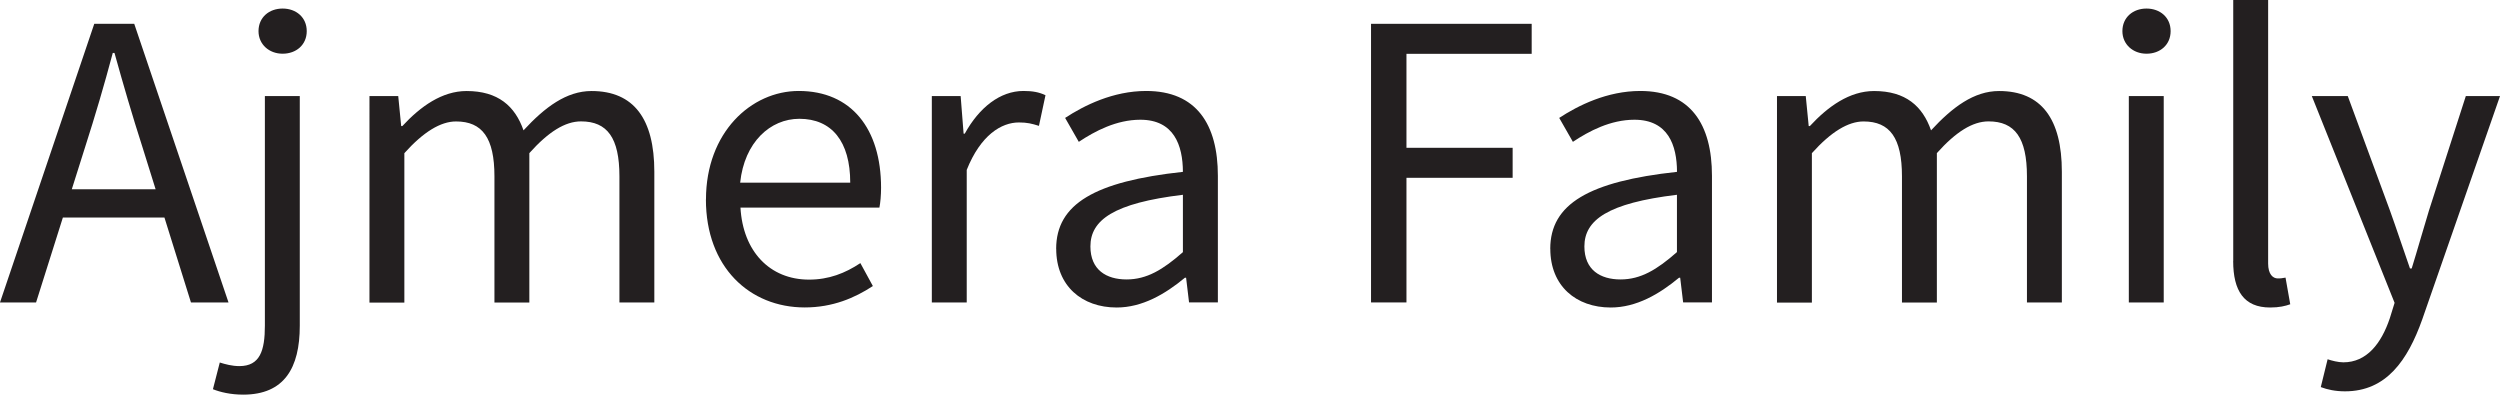 <?xml version="1.0" encoding="UTF-8"?> <svg xmlns="http://www.w3.org/2000/svg" id="Layer_1" data-name="Layer 1" viewBox="0 0 424.06 66.94"><defs><style> .cls-1 { fill: #231f20; stroke-width: 0px; } </style></defs><path class="cls-1" d="M15.98,4.04h6.79l15.99,47.26h-6.37l-8.24-26.39c-1.7-5.28-3.21-10.47-4.73-15.93h-.29c-1.46,5.48-2.98,10.64-4.68,15.93l-8.33,26.39H0L15.99,4.04h-.01ZM8.4,32.1h21.76v4.8H8.4s0-4.8,0-4.8Z"></path><path class="cls-1" d="M36.12,66.01l1.16-4.52c.92.29,2.09.61,3.32.61,3.5,0,4.33-2.62,4.33-6.88V16.3h5.92v38.96c0,7.15-2.62,11.68-9.6,11.68-2.13,0-3.91-.43-5.13-.92h0ZM43.85,5.28c0-2.33,1.79-3.83,4.09-3.83s4.09,1.5,4.09,3.83-1.79,3.83-4.09,3.83-4.09-1.59-4.09-3.83Z"></path><path class="cls-1" d="M62.66,16.3h4.89l.5,5.08h.2c3.06-3.31,6.72-5.94,10.89-5.94,5.35,0,8.22,2.56,9.66,6.67,3.63-3.93,7.28-6.67,11.54-6.67,7.19,0,10.65,4.76,10.65,13.69v22.18h-5.92v-21.41c0-6.52-2.06-9.31-6.51-9.31-2.71,0-5.53,1.77-8.77,5.38v25.35h-5.92v-21.41c0-6.52-2.06-9.31-6.51-9.31-2.62,0-5.53,1.77-8.77,5.38v25.35h-5.92V16.3h0Z"></path><path class="cls-1" d="M119.75,33.84c0-11.39,7.68-18.41,15.73-18.41,8.93,0,13.97,6.41,13.97,16.42,0,1.25-.11,2.5-.28,3.36h-23.57c.42,7.42,4.96,12.22,11.63,12.22,3.36,0,6.12-1.08,8.71-2.8l2.12,3.89c-3.07,2.01-6.8,3.63-11.56,3.63-9.33,0-16.76-6.82-16.76-18.32h0ZM144.22,30.98c0-7.01-3.15-10.83-8.63-10.83-4.92,0-9.32,3.95-10.04,10.83h18.67Z"></path><path class="cls-1" d="M158.06,16.3h4.89l.5,6.37h.2c2.44-4.44,6.01-7.24,9.95-7.24,1.55,0,2.64.2,3.74.72l-1.11,5.2c-1.21-.38-1.99-.58-3.4-.58-2.96,0-6.49,2.13-8.85,8.05v22.48h-5.92V16.3Z"></path><path class="cls-1" d="M179.15,42.21c0-7.62,6.58-11.44,21.5-13.06-.02-4.5-1.51-8.84-7.22-8.84-4.05,0-7.69,1.92-10.44,3.75l-2.32-4.06c3.22-2.11,8.13-4.57,13.75-4.57,8.54,0,12.16,5.68,12.16,14.39v21.47h-4.89l-.5-4.18h-.2c-3.34,2.77-7.23,5.05-11.58,5.05-5.86,0-10.25-3.64-10.25-9.95h0ZM200.65,42.76v-9.72c-11.73,1.41-15.69,4.28-15.69,8.76,0,3.98,2.7,5.6,6.13,5.6s6.17-1.65,9.56-4.63h0Z"></path><path class="cls-1" d="M232.56,4.04h27.25v5.09h-21.24v15.94h18.01v5.09h-18.01v21.14h-6.01V4.04Z"></path><path class="cls-1" d="M262.96,42.21c0-7.62,6.58-11.44,21.5-13.06-.01-4.5-1.51-8.84-7.22-8.84-4.05,0-7.7,1.92-10.44,3.75l-2.32-4.06c3.22-2.11,8.13-4.57,13.75-4.57,8.54,0,12.16,5.68,12.16,14.39v21.47h-4.89l-.5-4.18h-.2c-3.33,2.77-7.23,5.05-11.58,5.05-5.86,0-10.25-3.64-10.25-9.95h0ZM284.45,42.76v-9.72c-11.73,1.41-15.7,4.28-15.7,8.76,0,3.98,2.7,5.6,6.13,5.6s6.17-1.65,9.56-4.63h.01Z"></path><path class="cls-1" d="M301.41,16.3h4.89l.5,5.08h.2c3.06-3.31,6.72-5.94,10.89-5.94,5.35,0,8.22,2.56,9.66,6.67,3.63-3.93,7.28-6.67,11.54-6.67,7.19,0,10.65,4.76,10.65,13.69v22.18h-5.92v-21.41c0-6.52-2.06-9.31-6.51-9.31-2.71,0-5.54,1.77-8.77,5.38v25.35h-5.92v-21.41c0-6.52-2.06-9.31-6.51-9.31-2.62,0-5.53,1.77-8.77,5.38v25.35h-5.92V16.3h-.01Z"></path><path class="cls-1" d="M360.01,5.28c0-2.33,1.79-3.83,4.09-3.83s4.09,1.5,4.09,3.83-1.79,3.83-4.09,3.83-4.09-1.59-4.09-3.83ZM361.1,16.3h5.92v35h-5.92V16.3Z"></path><path class="cls-1" d="M378.81,44.27V0h5.92v44.7c0,1.81.79,2.53,1.65,2.53.34,0,.63,0,1.3-.14l.8,4.52c-.84.3-1.86.55-3.41.55-4.44,0-6.27-2.83-6.27-7.89h.01Z"></path><path class="cls-1" d="M393.66,65.66l1.16-4.72c.69.23,1.77.52,2.67.52,3.95,0,6.44-3.17,7.89-7.51l.8-2.58-14.04-35.07h6.1l7.14,19.38c1.1,3.04,2.27,6.62,3.41,9.86h.29c.99-3.18,1.99-6.77,2.94-9.86l6.24-19.38h5.8l-13.19,37.88c-2.47,6.94-6.09,12.2-13.1,12.2-1.63,0-2.98-.29-4.11-.72h0Z"></path></svg> 